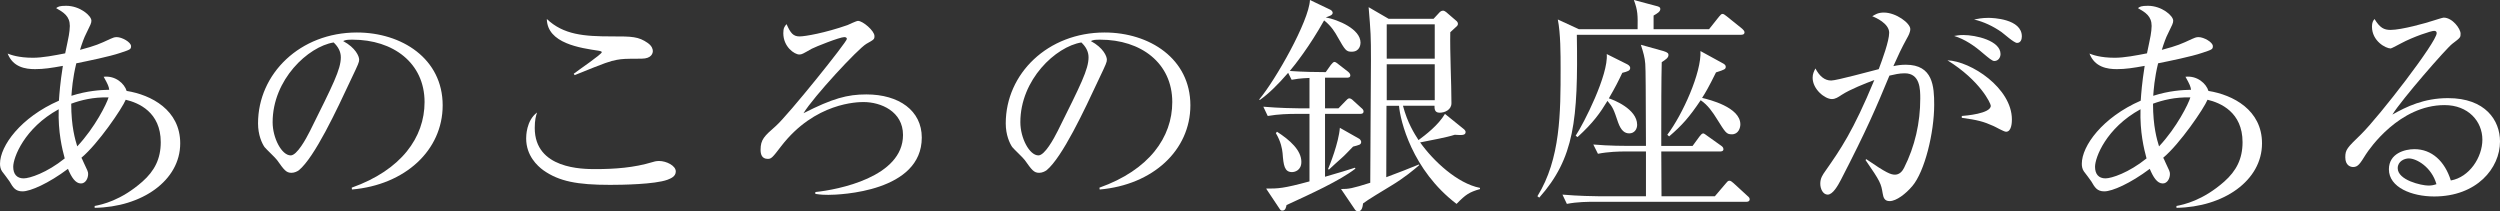 <?xml version="1.0" encoding="UTF-8"?>
<svg id="_レイヤー_2" data-name="レイヤー_2" xmlns="http://www.w3.org/2000/svg" viewBox="0 0 237.154 20.045">
  <rect x="0" y="0" width="237.154" height="20.045" fill="#333333" stroke="none"/>
  <defs>
    <style>
      .cls-1 {
        fill: #fff;
      }
    </style>
  </defs>
  <g id="_文字" data-name="文字">
    <g>
      <path class="cls-1" d="M8.978,19.715v-.176c.683-.132,2.486-.506,4.533-2.311,1.144-1.012,1.738-2.156,1.738-3.74,0-2.86-2.112-3.74-3.323-4.026-.33.813-2.618,4.181-4.202,5.501.065.109.132.264.198.418.374.792.439.901.439,1.122,0,.418-.242.901-.682.901-.528,0-.902-.594-1.232-1.386-1.849,1.386-3.564,2.135-4.312,2.135-.682,0-.902-.374-1.232-.946-.044-.088-.638-.858-.704-.946-.153-.22-.198-.484-.198-.727,0-1.694,1.959-4.4,5.589-5.984.044-.639.11-1.65.374-3.301-1.1.198-1.804.309-2.64.309-.902,0-2.091-.177-2.597-1.475.286.11,1.012.396,2.398.396.902,0,2.046-.221,3.059-.419.044-.176.176-.88.22-1.056s.22-1.012.22-1.54c0-.925-.571-1.276-1.298-1.694.176-.132.308-.22.946-.22,1.32,0,2.398.945,2.398,1.408,0,.241-.066.352-.528,1.298-.132.242-.374.88-.55,1.474,1.496-.396,1.87-.571,2.86-1.033.22-.089.374-.177.616-.177.506,0,1.364.484,1.364.858,0,.308-.089.33-1.013.638-1.034.353-3.103.771-4.181.99-.352,1.452-.418,2.509-.462,3.081,1.519-.484,2.75-.551,3.587-.572-.044-.309-.11-.484-.528-1.232,1.122-.132,1.98.66,2.178,1.343,2.333.374,5.083,1.804,5.083,4.973,0,3.542-3.652,6.051-8.119,6.116ZM5.567,10.363c-3.257,1.783-4.312,4.577-4.312,5.457,0,.683.33,1.101.99,1.101.571,0,2.2-.528,3.895-1.893-.242-.902-.639-2.486-.572-4.665ZM6.756,9.836c0,2.156.374,3.41.571,4.049,1.694-1.805,2.795-4.049,2.971-4.644-1.452-.044-2.641.265-3.542.595Z"/>
      <path class="cls-1" d="M33.387,17.977l-.021-.176c4.709-1.672,6.909-4.774,6.909-8.119,0-3.719-2.993-5.919-6.821-5.919-.55,0-.66.022-.902.132,1.188.639,1.519,1.452,1.519,1.761,0,.242-.066.396-.748,1.826-1.408,3.015-3.477,7.437-4.973,8.669-.154.11-.418.242-.704.242-.506,0-.704-.286-1.364-1.21-.154-.22-1.034-1.034-1.188-1.232-.242-.352-.616-1.145-.616-2.244,0-4.73,4.005-8.625,9.374-8.625,4.269,0,8.141,2.486,8.141,6.908,0,4.27-3.564,7.548-8.604,7.987ZM31.648,4.027c-2.42.396-5.786,3.52-5.786,7.568,0,1.496.857,3.146,1.716,3.146.594,0,1.452-1.562,1.826-2.311,2.2-4.422,2.927-5.853,2.927-6.996,0-.551-.264-1.013-.683-1.408Z"/>
      <path class="cls-1" d="M63.314,17.053c-1.211.44-4.335.484-5.436.484-3.124,0-4.84-.33-6.337-1.387-.571-.418-1.628-1.386-1.628-3.015,0-.197,0-1.693,1.034-2.464-.11.33-.22.704-.22,1.475,0,3.895,4.555,3.895,5.765,3.895,1.826,0,3.652-.133,5.391-.66.132-.044.353-.11.638-.11.683,0,1.585.44,1.585.99,0,.484-.462.66-.792.792ZM60.85,5.567c-1.628,0-1.804.021-2.332.109-.683.133-.969.221-4.005,1.452l-.088-.132c.418-.33,2.662-1.848,2.662-2.046,0-.066-.132-.11-.264-.132-1.782-.265-4.907-.704-4.951-3.015,1.585,1.496,3.521,1.65,6.14,1.65,1.936,0,2.552,0,3.454.638.396.286.462.594.462.748,0,.176-.088.727-1.078.727Z"/>
      <path class="cls-1" d="M78.532,18.483c-.241,0-.615,0-1.188-.089v-.176c2.134-.22,8.317-1.408,8.317-5.413,0-2.244-2.112-3.124-3.741-3.124-.528,0-4.599.022-7.811,4.181-.837,1.101-.946,1.21-1.276,1.21-.594,0-.683-.484-.683-.858,0-.989.353-1.298,1.452-2.266,1.188-1.057,6.733-7.966,6.733-8.251,0-.11-.088-.177-.242-.177-.439,0-2.75.925-3.08,1.101-.858.484-.946.55-1.188.55-.462,0-1.519-.726-1.519-2.024,0-.483.11-.638.309-.857.374.857.638,1.166,1.232,1.166.527,0,2.42-.33,4.555-1.078.153-.066.836-.396.989-.396.463,0,1.562.946,1.562,1.431,0,.308-.021.33-.77.748-.814.483-4.995,4.994-5.963,6.579,2.772-1.408,4.158-1.783,5.963-1.783,3.103,0,5.259,1.541,5.259,4.093,0,5.127-7.701,5.436-8.912,5.436Z"/>
      <path class="cls-1" d="M104.316,17.977l-.021-.176c4.709-1.672,6.909-4.774,6.909-8.119,0-3.719-2.993-5.919-6.821-5.919-.55,0-.66.022-.902.132,1.188.639,1.519,1.452,1.519,1.761,0,.242-.066.396-.748,1.826-1.408,3.015-3.477,7.437-4.973,8.669-.154.11-.418.242-.704.242-.506,0-.704-.286-1.364-1.21-.154-.22-1.034-1.034-1.188-1.232-.242-.352-.616-1.145-.616-2.244,0-4.73,4.005-8.625,9.374-8.625,4.269,0,8.141,2.486,8.141,6.908,0,4.27-3.564,7.548-8.604,7.987ZM102.578,4.027c-2.42.396-5.786,3.52-5.786,7.568,0,1.496.857,3.146,1.716,3.146.594,0,1.452-1.562,1.826-2.311,2.2-4.422,2.927-5.853,2.927-6.996,0-.551-.264-1.013-.683-1.408Z"/>
      <path class="cls-1" d="M129.017,10.804h-3.323v5.963c1.013-.286,2.531-.748,2.839-.858l.044.088c-1.475,1.145-4.291,2.421-6.535,3.455-.044.198-.088.528-.396.528-.133,0-.177-.044-.265-.177l-1.276-1.914c1.145,0,1.606,0,4.115-.682v-6.403h-1.364c-.55,0-1.606.022-2.597.198l-.418-.88c1.496.132,3.059.153,3.366.153h1.013v-2.882c-.99.044-1.32.109-1.694.176l-.33-.66c-1.012,1.166-1.849,1.98-2.685,2.574l-.065-.044c1.54-1.826,4.73-7.437,4.818-9.439l1.937.925c.132.065.22.197.22.286,0,.241-.353.329-.66.439,1.166.22,3.301,1.101,3.301,2.398,0,.176-.066.858-.836.858-.528,0-.616-.132-1.343-1.408-.22-.396-.572-1.013-1.276-1.562-1.386,2.486-2.838,4.312-3.256,4.797,1.166.088,2.574.11,3.41.11l.484-.683c.109-.132.242-.286.33-.286.132,0,.242.11.418.242l.88.682c.132.11.22.221.22.353,0,.198-.176.22-.33.22h-2.068v2.904h1.276l.66-.682c.11-.132.265-.264.353-.264.132,0,.264.088.396.22l.748.682c.11.088.221.198.221.33,0,.221-.177.242-.33.242ZM122.569,16.326c-.727,0-.814-.638-.902-1.804-.044-.418-.154-1.078-.638-1.893l.109-.132c1.232.792,2.311,1.761,2.311,2.86,0,.814-.638.968-.88.968ZM128.95,13.73c-.088.044-.418.132-.594.176-.177.176-.902.946-1.078,1.078-.198.176-1.057.946-1.211,1.101l-.088-.044c.154-.353,1.013-2.486,1.122-3.917l1.826,1.034c.089.044.198.198.198.308,0,.154-.088.221-.176.265ZM138.17,19.341c-4.225-3.212-5.347-7.921-5.457-9.307h-1.188c0,1.078-.021,5.809-.021,6.776.726-.264,2.596-.99,3.103-1.21l.021.066c-.506.439-1.386,1.188-2.706,1.979-.616.374-2.267,1.364-2.618,1.65-.045.33-.11.748-.463.748-.088,0-.197-.021-.286-.132l-1.342-1.98c.727,0,1.034-.044,2.772-.594,0-2.332.066-9.77.066-11.64,0-2.332-.022-2.597-.221-5.017l1.893,1.1h4.269l.572-.616c.065-.065.176-.153.33-.153.088,0,.198.065.286.132l.946.814c.088.065.176.176.176.308,0,.11-.088.22-.154.264-.088.089-.484.44-.572.528-.044,1.87.11,4.863.11,6.733,0,.616-.616.901-1.122.901s-.484-.418-.484-.659h-2.992c.418,1.605,1.078,2.64,1.474,3.256.683-.506,1.871-1.408,2.509-2.486l1.826,1.475c.066.065.132.153.132.242,0,.33-.352.308-1.034.264-.726.242-2.178.506-3.278.726,1.232,1.738,3.521,3.895,5.677,4.313v.109c-1.034.309-1.342.506-2.222,1.408ZM136.102,2.311h-4.555v3.257h4.555v-3.257ZM136.102,6.095h-4.555v3.411h4.555v-3.411Z"/>
      <path class="cls-1" d="M165.137,3.301h-15.556c.132,8.097-.242,11.706-3.564,15.446l-.177-.132c2.201-3.543,2.201-7.943,2.201-12.124,0-1.364,0-3.322-.265-4.643l2.003.924h5.566c.021-1.342.021-1.76-.353-2.772l2.068.551c.265.065.44.109.44.308,0,.242-.286.418-.638.616v1.298h5.259l.945-1.188c.154-.177.221-.265.33-.265.11,0,.198.066.396.22l1.475,1.188c.065.066.22.198.22.33,0,.22-.198.242-.353.242ZM165.644,19.143h-14.412c-.551,0-1.606,0-2.597.198l-.418-.88c1.496.132,3.059.154,3.366.154h4.555v-4.247h-1.958c-.551,0-1.606.022-2.597.22l-.44-.88c1.497.132,3.081.132,3.389.132h1.606c-.022-5.259-.022-7.173-.066-7.789-.044-.594-.176-1.056-.418-1.804l2.135.594c.44.132.484.242.484.374,0,.265-.242.418-.639.683-.044,1.605-.044,4.862-.044,6.601v1.342h2.971l.66-.901c.109-.133.22-.286.352-.286.088,0,.265.153.396.242l1.298.924c.088.066.22.154.22.33,0,.198-.197.22-.33.22h-5.566l.022,4.247h5.061l1.012-1.188c.132-.154.221-.286.353-.286s.22.066.396.22l1.32,1.211c.154.132.22.197.22.33,0,.197-.176.241-.329.241ZM154.554,12.652c-.418,0-.771-.242-1.057-1.034-.418-1.232-.483-1.431-1.012-2.047-.683,1.122-1.32,2.047-2.839,3.433l-.176-.132c.771-1.166,3.125-5.787,2.948-7.745l1.893.946c.132.065.33.176.33.374,0,.264-.242.33-.748.462-.353.748-.66,1.364-1.276,2.421.374.109,2.685.989,2.685,2.508,0,.418-.265.814-.748.814ZM164.279,12.74c-.507,0-.595-.154-1.408-1.452-.396-.639-.858-1.32-1.541-1.782-1.078,1.606-1.76,2.376-2.992,3.433l-.176-.154c1.452-1.914,3.257-5.919,3.146-7.943l2.09,1.145c.177.088.309.198.309.33,0,.242-.088.286-.925.55-.704,1.431-1.034,1.98-1.319,2.42.66.154,3.63.881,3.63,2.509,0,.33-.176.946-.813.946Z"/>
      <path class="cls-1" d="M181.39,17.669c-.595.704-1.496,1.408-2.135,1.408-.506,0-.594-.353-.66-.727-.153-.924-.197-1.1-1.628-3.168l.066-.088c1.914,1.32,2.332,1.474,2.729,1.474s.682-.286.857-.638c1.034-2.046,1.54-4.291,1.54-6.579,0-.858,0-2.398-1.474-2.398-.528,0-.969.11-1.452.22-1.276,3.081-2.135,5.105-4.599,9.88-.286.55-.771,1.408-1.255,1.408-.439,0-.704-.528-.704-1.034,0-.528.221-.836.484-1.21,1.431-2.047,2.618-3.74,4.643-8.625-.836.308-2.288.88-3.103,1.408-.33.22-.594.396-.924.396-.66,0-1.826-.924-1.826-2.024,0-.374.132-.616.264-.88.396.748.881,1.145,1.496,1.145.528,0,3.785-.902,4.511-1.078.33-.881.99-2.663.99-3.455,0-.88-1.298-1.452-1.606-1.562.265-.153.528-.352,1.101-.352,1.166,0,2.509,1.012,2.509,1.562,0,.308-.177.638-.33.901-.484.881-.858,1.673-1.276,2.619.396-.088.748-.133,1.188-.133,2.575,0,2.685,2.068,2.685,3.807,0,2.597-.88,6.315-2.09,7.724ZM190.301,12.498c-.22,0-1.034-.484-1.21-.55-.925-.418-1.519-.572-2.993-.771v-.176c.33-.022,2.751-.22,2.751-.968,0-.221-1.013-2.398-4.114-4.313,2.244.089,6.116,2.641,6.116,5.611,0,.176,0,1.166-.55,1.166ZM189.179,5.787c-.198,0-.528-.286-1.057-.727-.836-.726-1.738-1.342-2.75-1.649.286-.044.462-.089.88-.089,1.166,0,3.521.528,3.521,1.805,0,.309-.198.66-.594.66ZM191.335,4.071c-.286,0-1.254-.881-1.475-1.034-.792-.551-1.672-.969-2.596-1.188.352-.066.748-.154,1.364-.154.396,0,3.168.088,3.168,1.761,0,.286-.11.616-.462.616Z"/>
      <path class="cls-1" d="M206.461,19.715v-.176c.683-.132,2.486-.506,4.533-2.311,1.144-1.012,1.738-2.156,1.738-3.74,0-2.86-2.112-3.74-3.323-4.026-.33.813-2.618,4.181-4.202,5.501.066.109.132.264.198.418.374.792.439.901.439,1.122,0,.418-.242.901-.682.901-.528,0-.902-.594-1.232-1.386-1.849,1.386-3.564,2.135-4.312,2.135-.683,0-.902-.374-1.232-.946-.044-.088-.638-.858-.704-.946-.154-.22-.198-.484-.198-.727,0-1.694,1.959-4.4,5.589-5.984.044-.639.11-1.65.374-3.301-1.1.198-1.804.309-2.64.309-.902,0-2.091-.177-2.597-1.475.286.11,1.012.396,2.398.396.902,0,2.046-.221,3.059-.419.044-.176.176-.88.22-1.056s.22-1.012.22-1.54c0-.925-.571-1.276-1.298-1.694.176-.132.308-.22.946-.22,1.32,0,2.398.945,2.398,1.408,0,.241-.066.352-.528,1.298-.132.242-.374.88-.55,1.474,1.496-.396,1.87-.571,2.86-1.033.22-.089.374-.177.616-.177.506,0,1.364.484,1.364.858,0,.308-.089.33-1.013.638-1.034.353-3.103.771-4.181.99-.352,1.452-.418,2.509-.462,3.081,1.519-.484,2.75-.551,3.587-.572-.044-.309-.11-.484-.528-1.232,1.122-.132,1.98.66,2.179,1.343,2.332.374,5.082,1.804,5.082,4.973,0,3.542-3.652,6.051-8.119,6.116ZM203.051,10.363c-3.257,1.783-4.312,4.577-4.312,5.457,0,.683.33,1.101.99,1.101.571,0,2.2-.528,3.895-1.893-.242-.902-.639-2.486-.572-4.665ZM204.239,9.836c0,2.156.374,3.41.571,4.049,1.694-1.805,2.795-4.049,2.971-4.644-1.452-.044-2.641.265-3.542.595Z"/>
      <path class="cls-1" d="M230.905,18.637c-2.112,0-4.29-.857-4.29-2.574,0-1.519,1.518-1.914,2.42-1.914,1.65,0,2.883,1.145,3.454,2.971,1.761-.309,2.993-2.201,2.993-3.873,0-1.738-1.343-3.278-3.587-3.278-4.291,0-7.129,4.158-7.459,4.665-.55.88-.748,1.21-1.21,1.21-.265,0-.748-.154-.748-.925,0-.726.176-.901,1.496-2.178,1.76-1.738,7.173-8.758,7.173-9.594,0-.132-.066-.22-.242-.22-.286,0-1.958.55-3.146,1.188-.044.021-.902.483-.968.483-.484,0-1.782-.704-1.782-2.068,0-.396.109-.571.242-.726.506.836.901,1.034,1.518,1.034,1.057,0,3.389-.66,4.049-.88.154-.045.88-.286.99-.286.836,0,1.606,1.056,1.606,1.518,0,.353,0,.374-.792.969-.572.439-4.797,5.28-5.677,6.711,1.319-.748,2.992-1.562,5.28-1.562,3.543,0,4.929,2.112,4.929,4.114,0,2.53-2.2,5.215-6.249,5.215ZM228.507,15.028c-.439,0-1.056.286-1.056.924,0,1.145,2.266,1.65,2.904,1.65.33,0,.506-.044.77-.132-.462-1.628-1.892-2.442-2.618-2.442Z"/>
    </g>
  </g>
</svg>